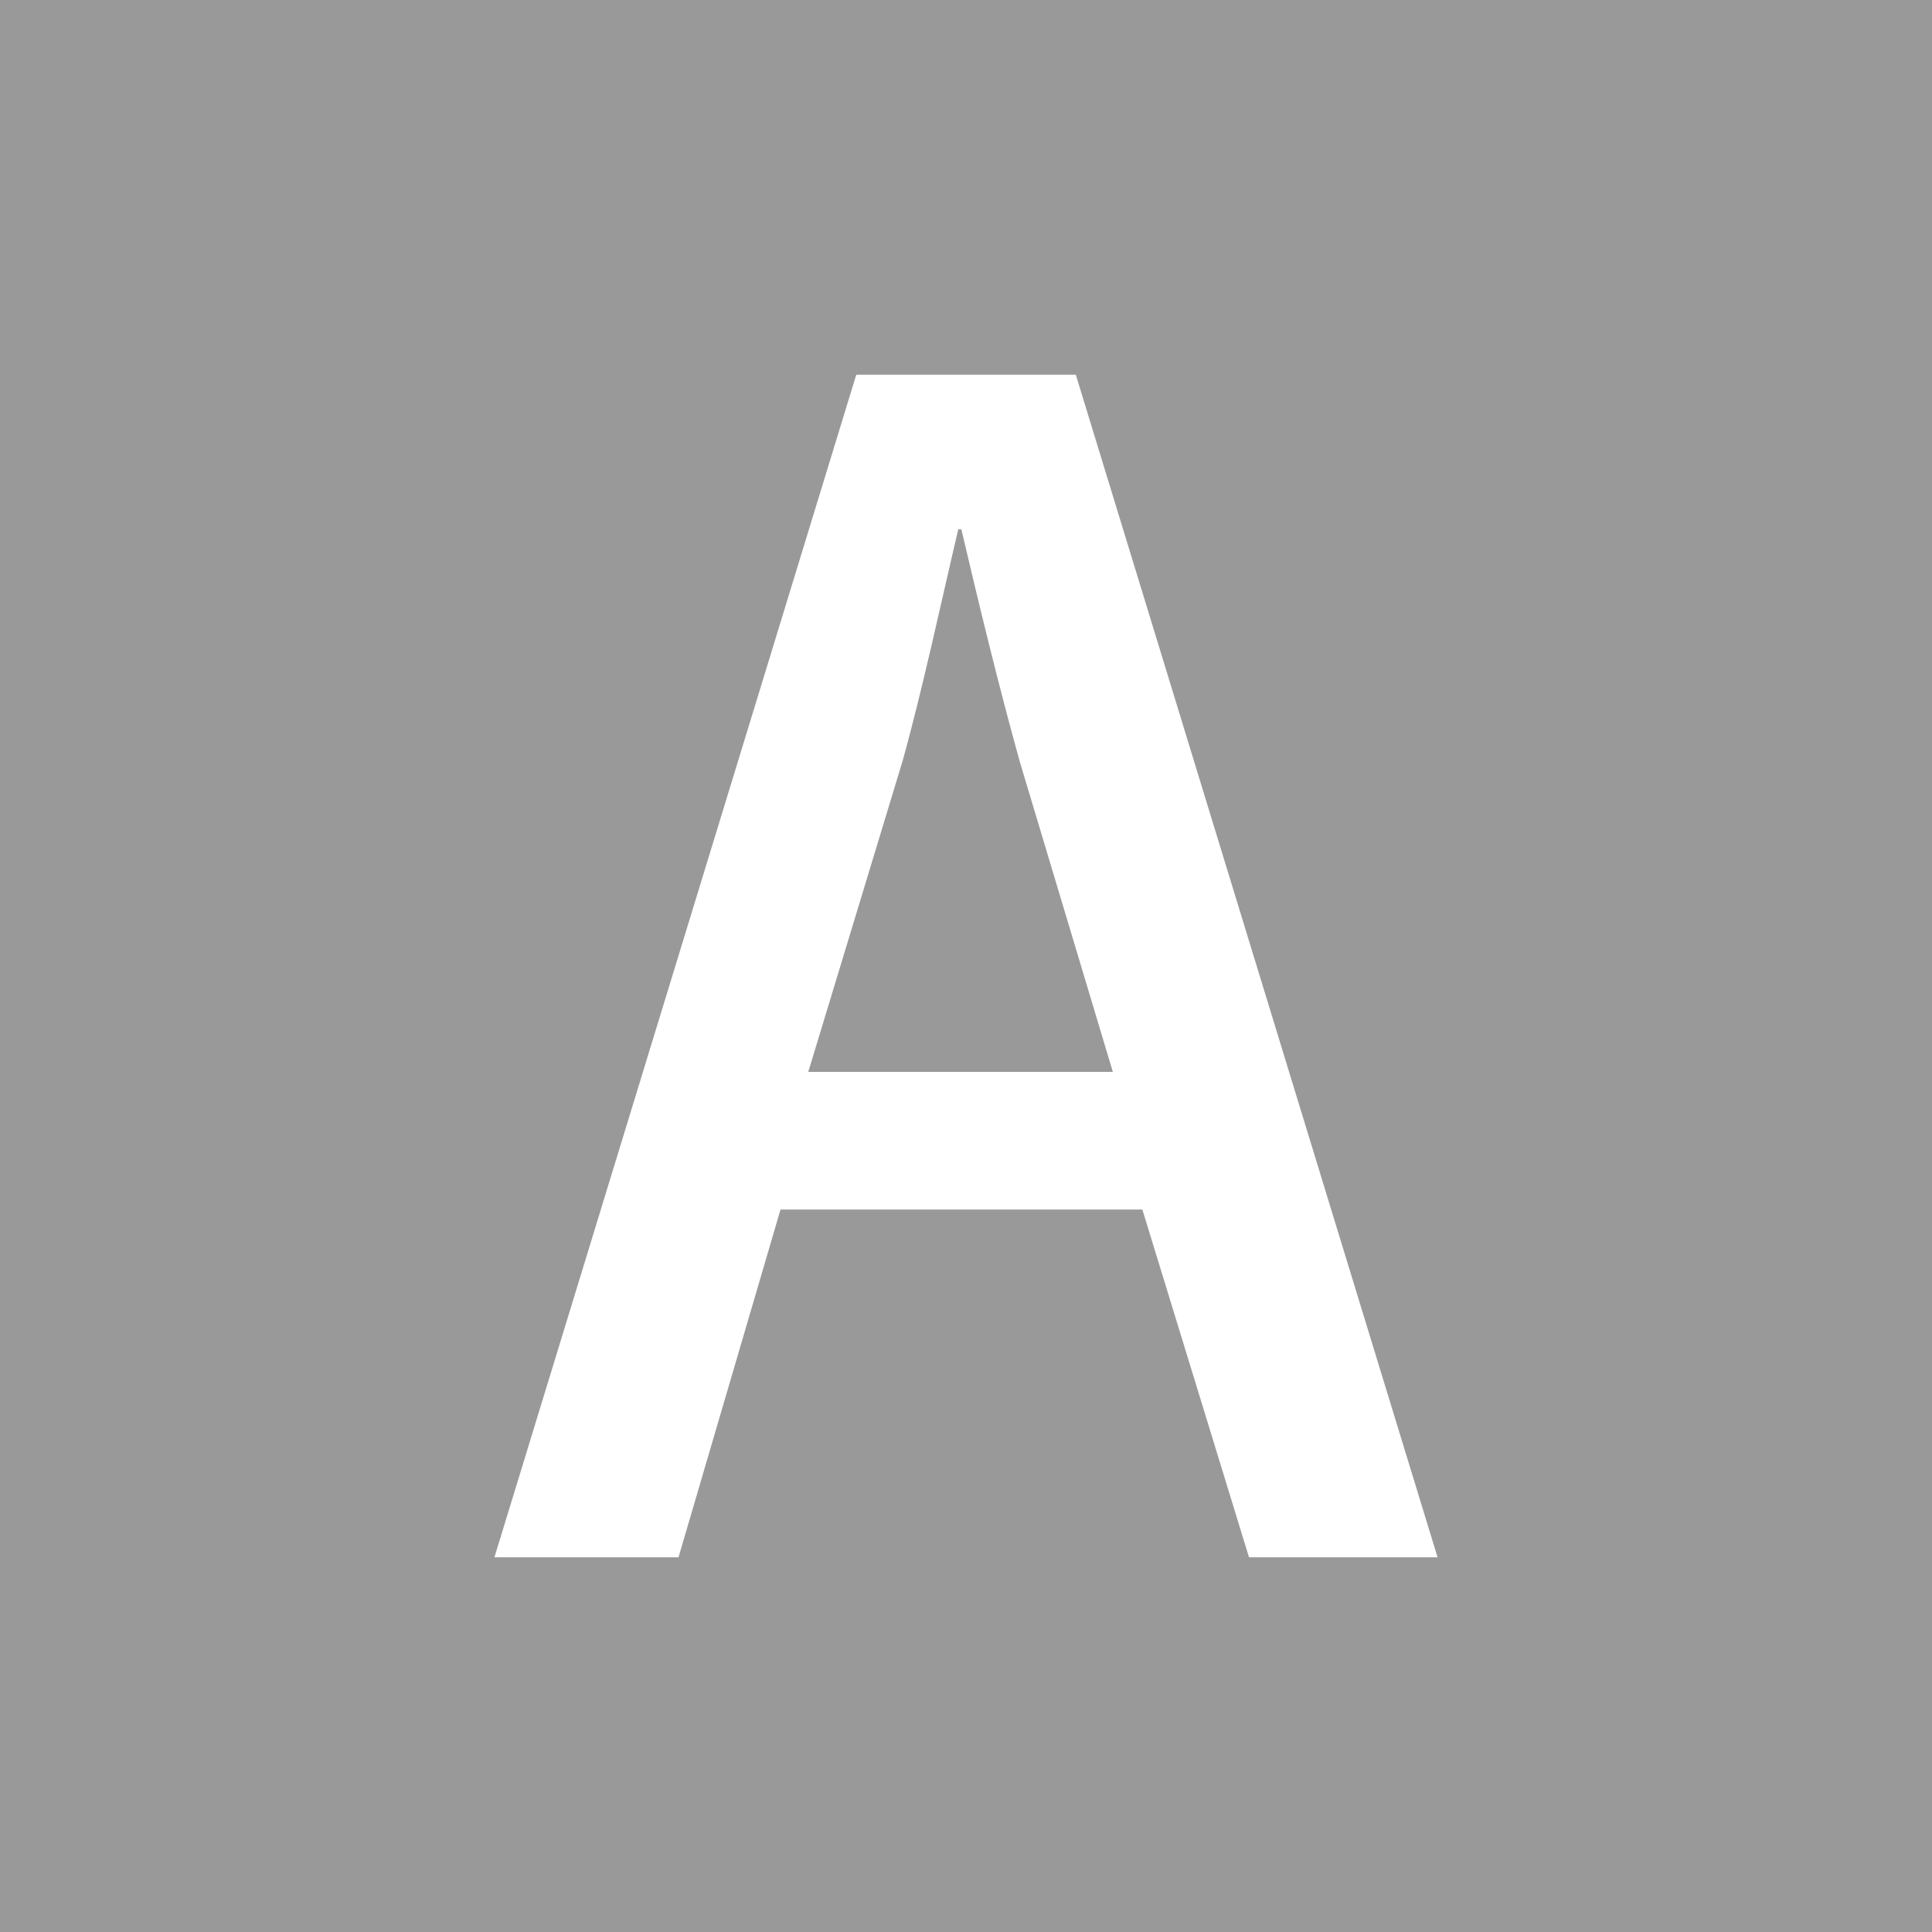 <?xml version="1.0" encoding="utf-8"?>
<!-- Generator: Adobe Illustrator 16.0.0, SVG Export Plug-In . SVG Version: 6.00 Build 0)  -->
<!DOCTYPE svg PUBLIC "-//W3C//DTD SVG 1.1//EN" "http://www.w3.org/Graphics/SVG/1.1/DTD/svg11.dtd">
<svg version="1.1" xmlns="http://www.w3.org/2000/svg" xmlns:xlink="http://www.w3.org/1999/xlink" x="0px" y="0px" width="25px"
	 height="25px" viewBox="0 0 25 25" enable-background="new 0 0 25 25" xml:space="preserve">
<g id="圖層_1">
	<rect fill="#999999" width="25" height="25"/>
</g>
<g id="圖層_2">
	<g>
		<path fill="#FFFFFF" d="M18.602,20.151h-2.44l-1.38-4.5H10.1l-1.32,4.5H6.398L11.08,4.849h2.841L18.602,20.151z M14.4,13.87
			l-1.2-4c-0.279-1-0.54-2.081-0.76-3.021H12.4c-0.221,0.94-0.46,2.061-0.721,3l-1.22,4.021H14.4z"/>
	</g>
</g>
</svg>
